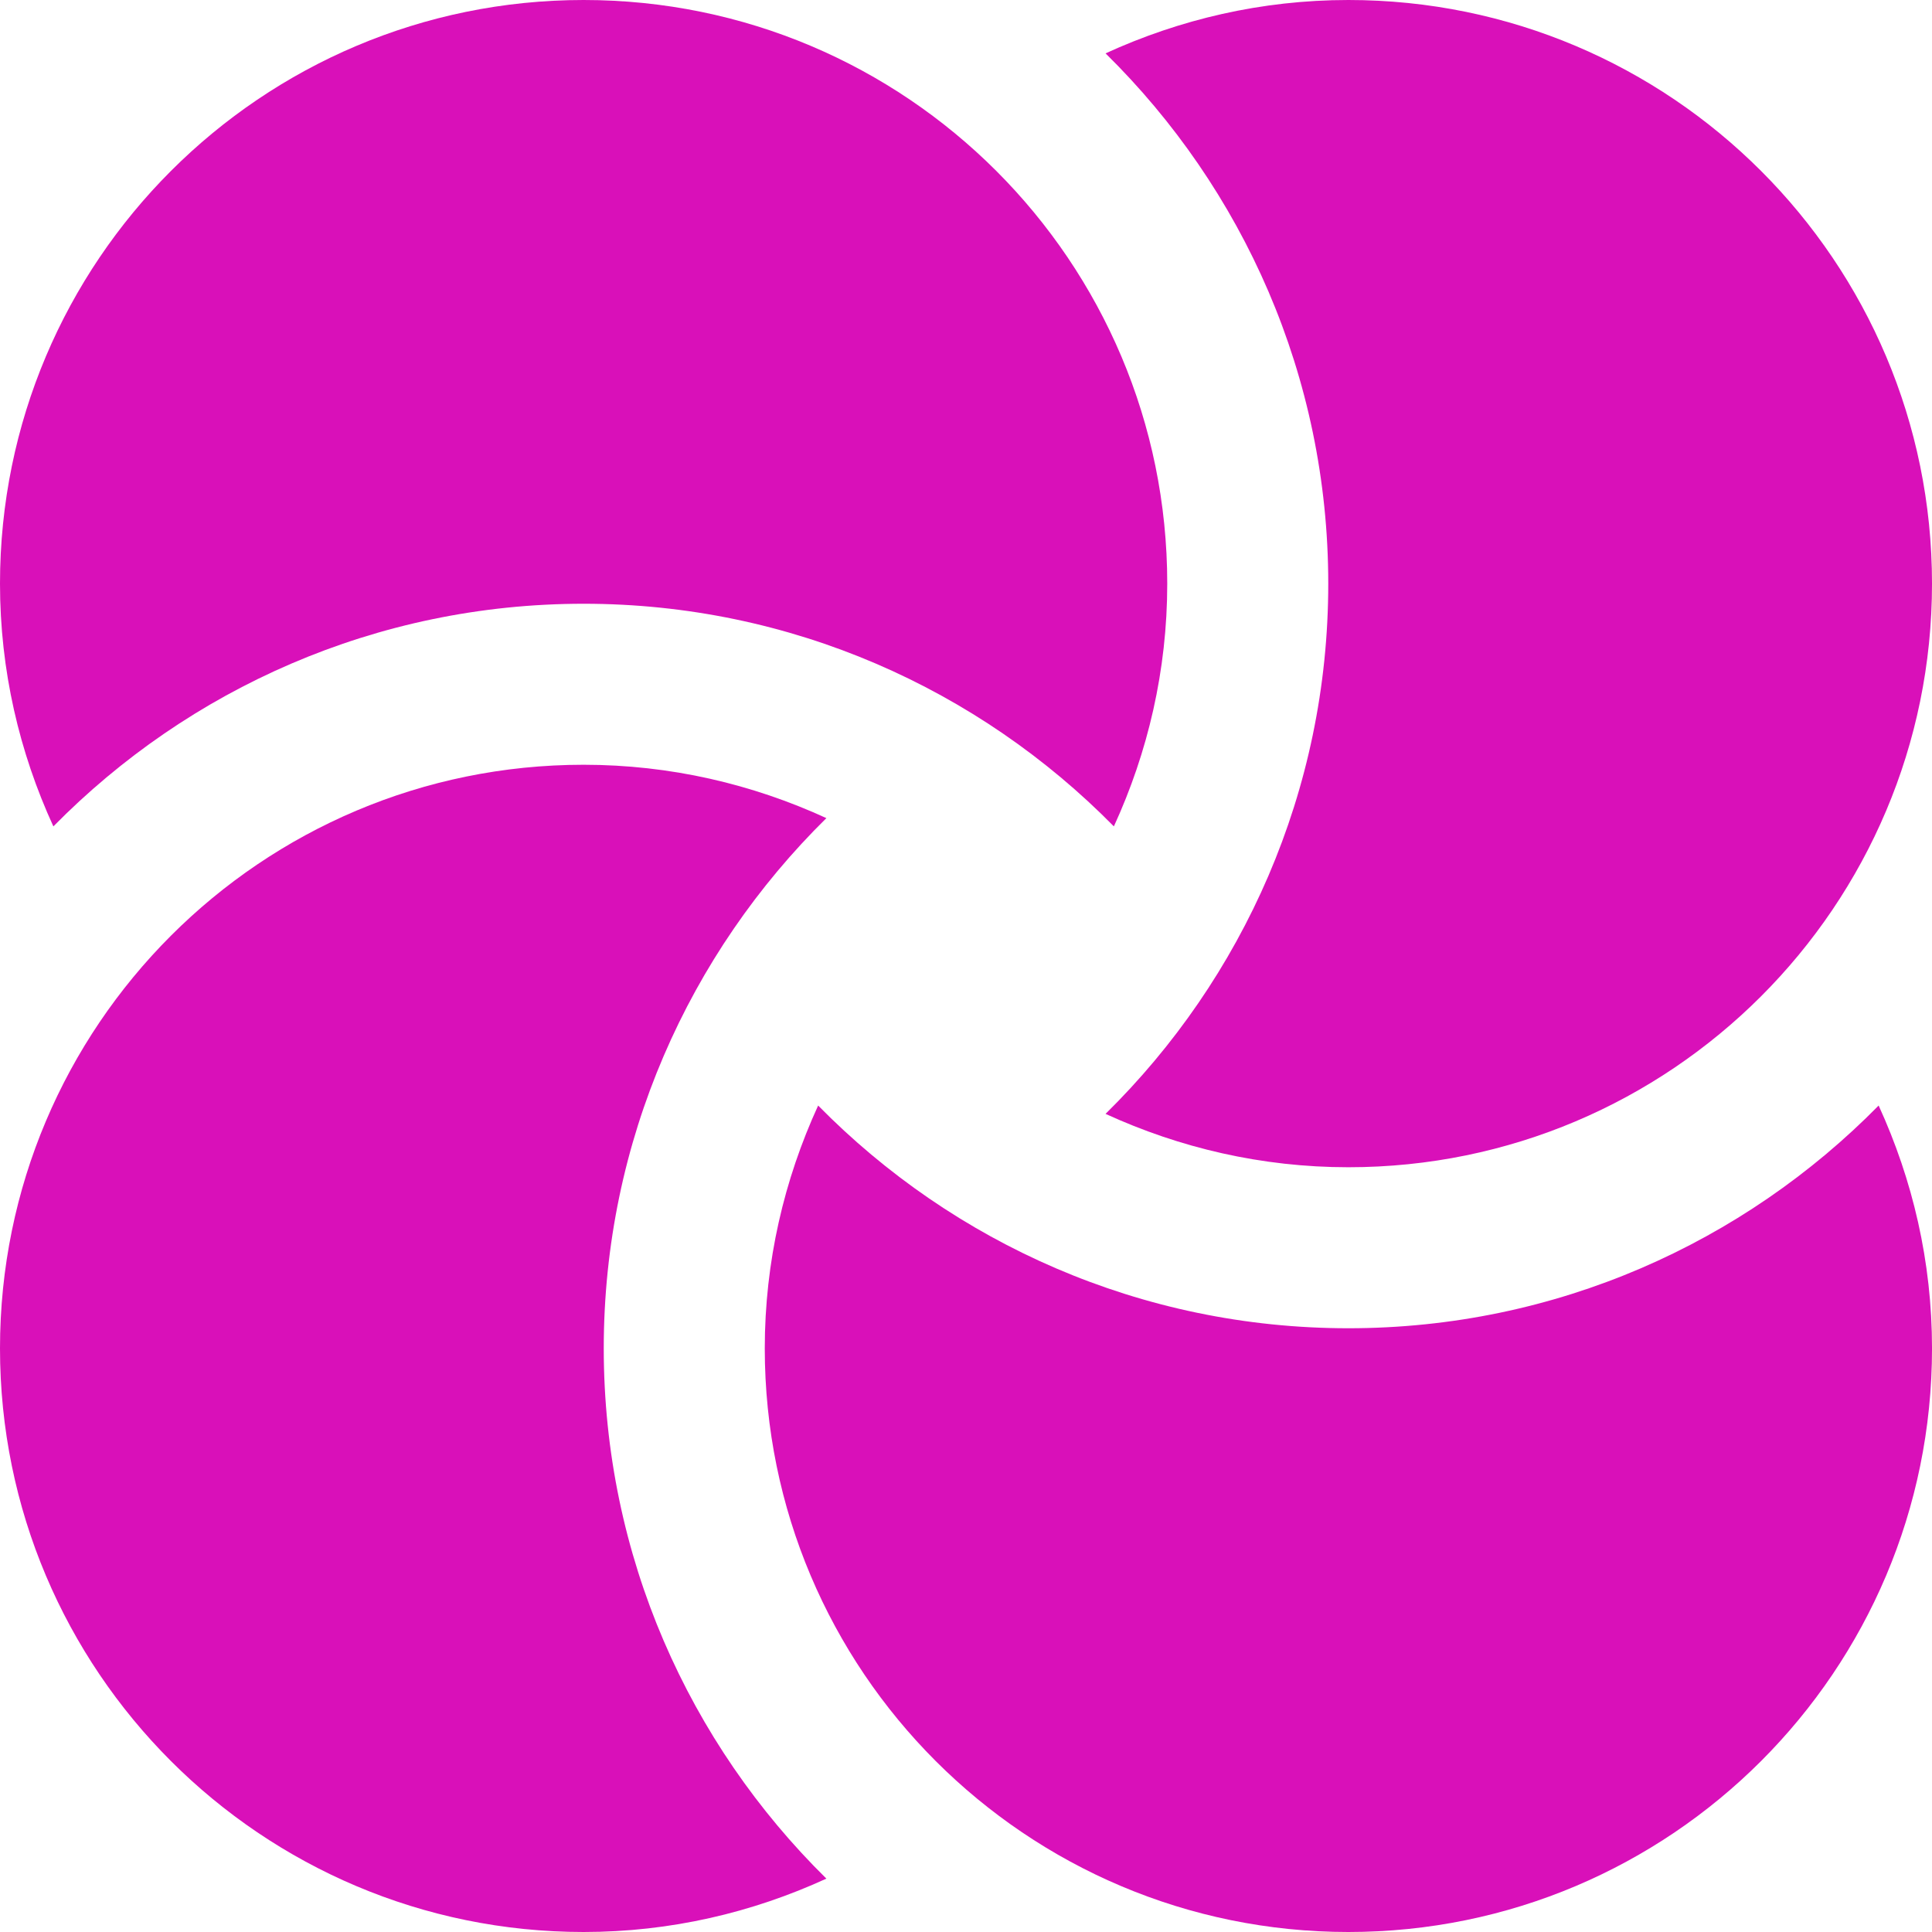 <?xml version="1.0" encoding="UTF-8"?> <svg xmlns="http://www.w3.org/2000/svg" width="220" height="220" viewBox="0 0 220 220" fill="none"> <path d="M94.102 93.161C85.679 89.295 76.343 87.084 66.459 87.084C29.755 87.084 0 116.839 0 153.541C0 190.245 29.755 220 66.459 220C76.343 220 85.677 217.789 94.102 213.922C78.471 198.533 68.75 177.158 68.75 153.541C68.75 129.927 78.471 108.551 94.102 93.161Z" fill="#D910B9"></path> <path d="M213.924 125.89C198.535 141.529 177.16 151.25 153.542 151.25C129.928 151.25 108.553 141.529 93.163 125.89C89.297 134.321 87.086 143.657 87.086 153.541C87.086 190.246 116.841 220 153.542 220C190.247 220 220.002 190.246 220.002 153.541C220.002 143.658 217.791 134.324 213.924 125.89Z" fill="#D910B9"></path> <path d="M153.542 0C143.659 0 134.325 2.211 125.891 6.077C141.53 21.466 151.251 42.842 151.251 66.459C151.251 90.073 141.53 111.449 125.891 126.838C134.322 130.705 143.658 132.916 153.542 132.916C190.247 132.916 220.001 103.161 220.001 66.459C220.001 29.755 190.247 0 153.542 0Z" fill="#D910B9"></path> <path d="M66.459 0C29.755 0 0 29.755 0 66.459C0 76.343 2.211 85.677 6.077 94.102C21.467 78.471 42.842 68.75 66.459 68.75C90.073 68.75 111.449 78.471 126.838 94.102C130.705 85.679 132.916 76.343 132.916 66.459C132.916 29.755 103.161 0 66.459 0Z" fill="#D910B9"></path> </svg> 